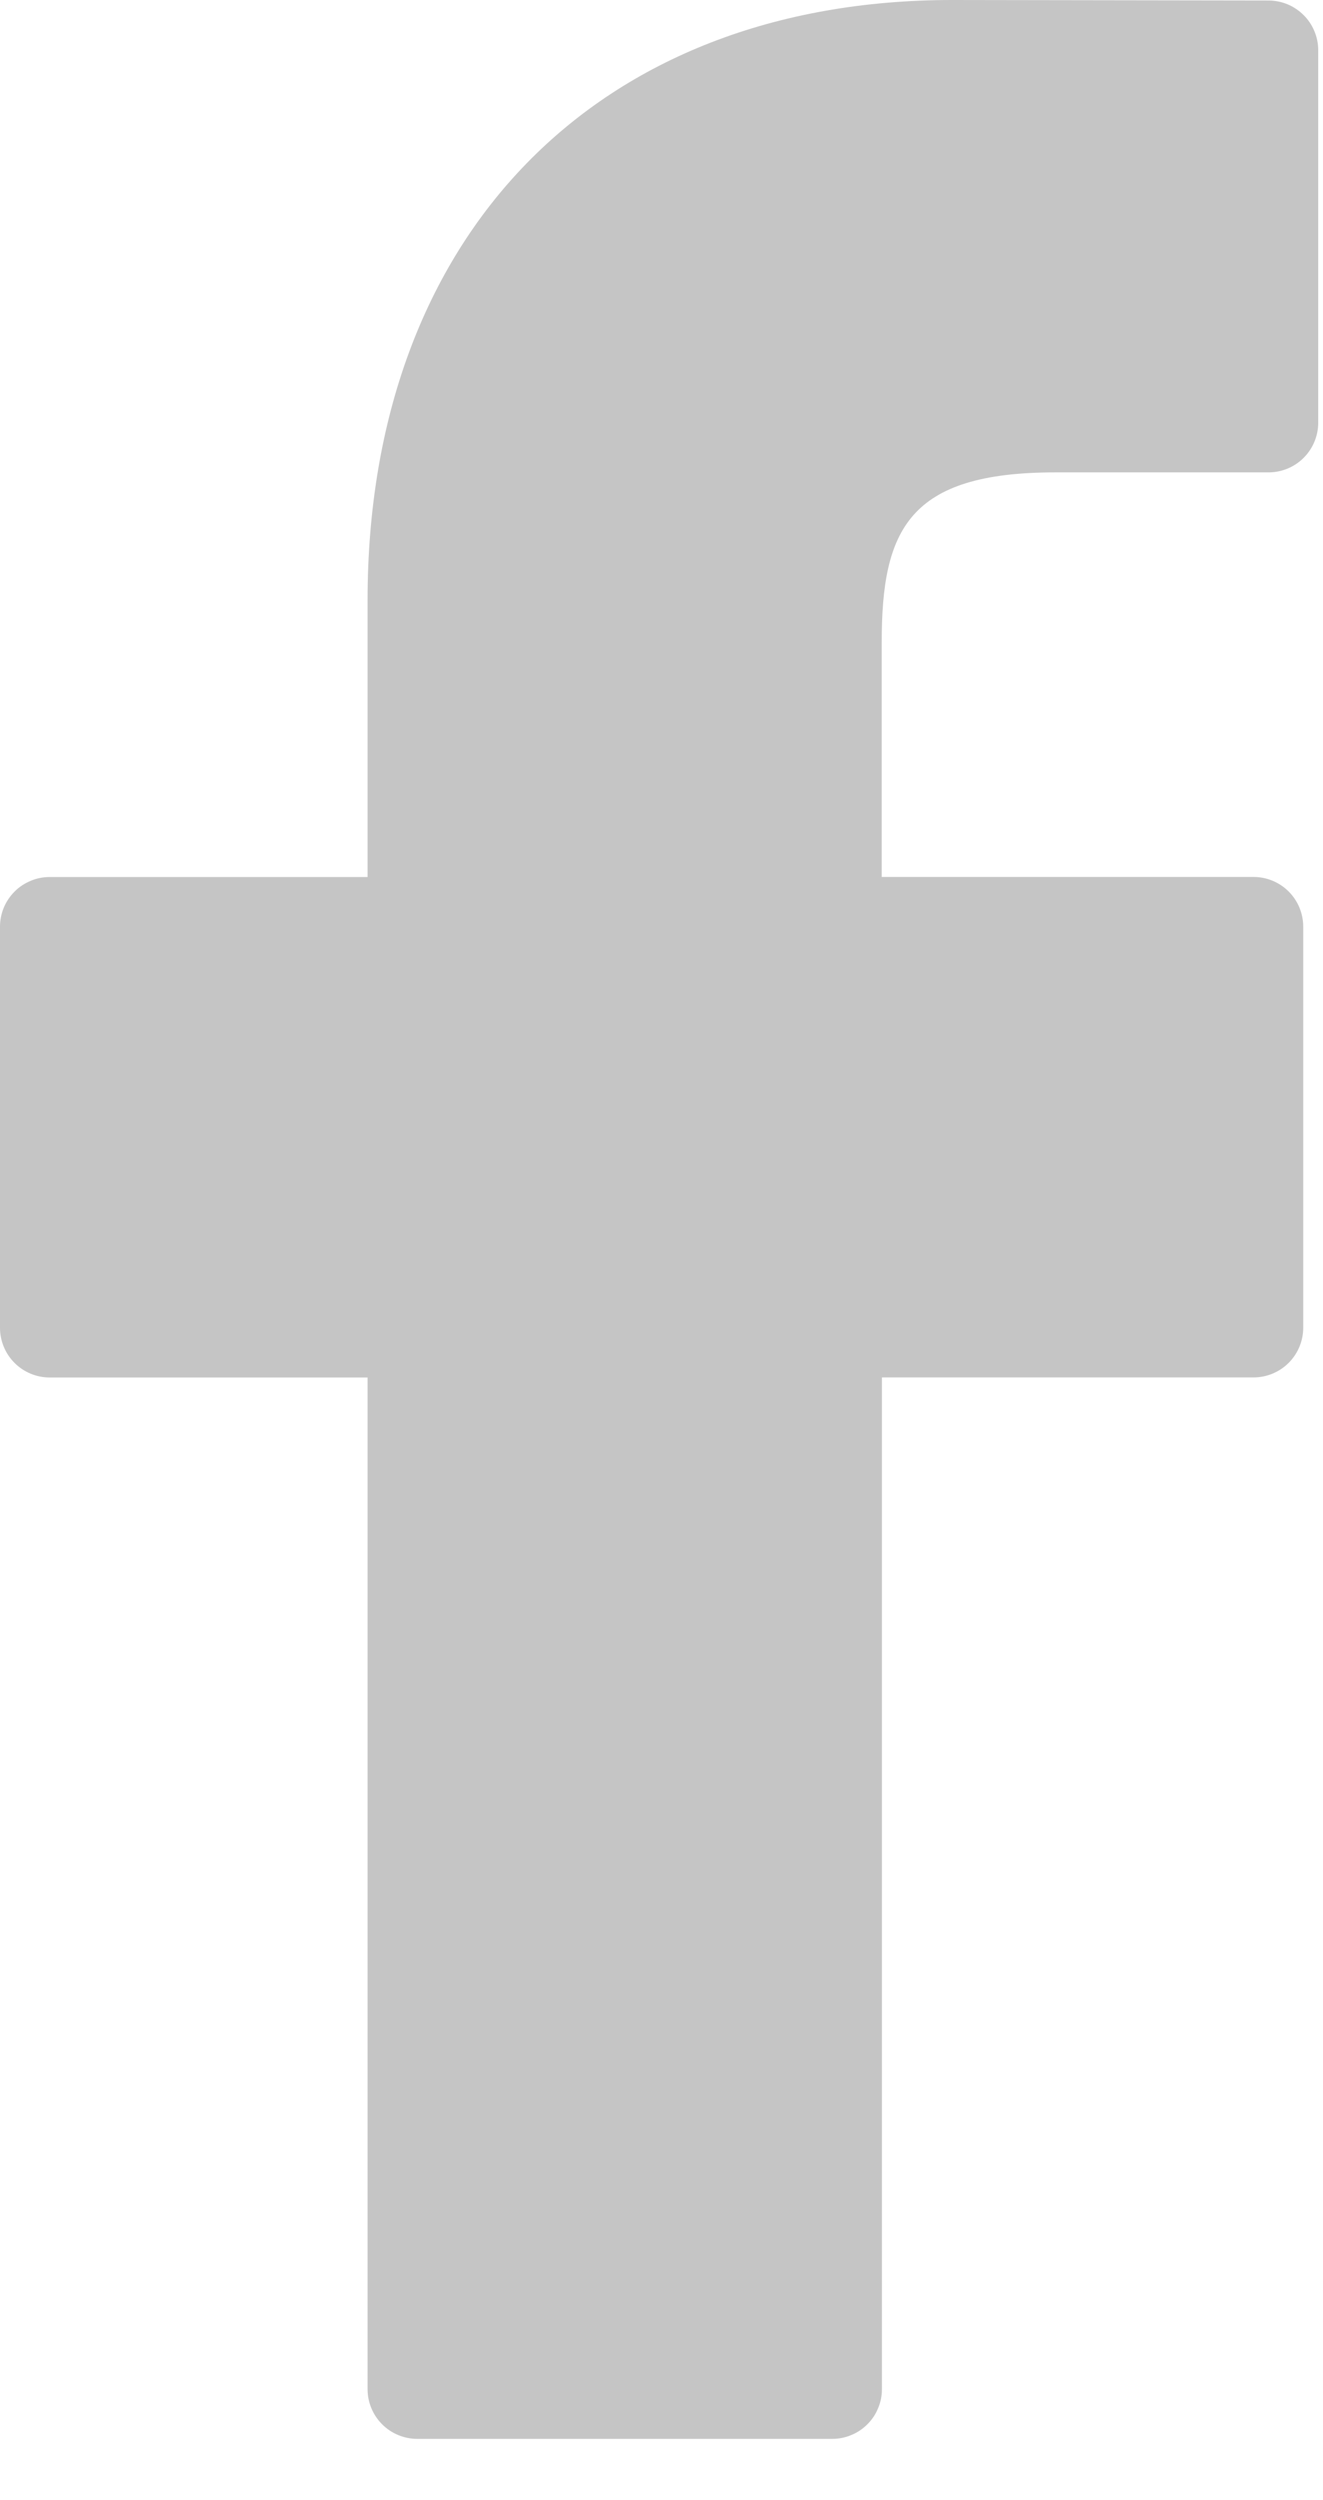 <svg width="18" height="34" viewBox="0 0 18 34" fill="none" xmlns="http://www.w3.org/2000/svg">
<path d="M17.257 0.007L12.956 0C8.123 0 5.001 3.2 5.001 8.163V11.927H0.676C0.587 11.927 0.499 11.944 0.417 11.979C0.335 12.013 0.26 12.062 0.198 12.125C0.135 12.188 0.085 12.263 0.051 12.345C0.017 12.427 -0 12.515 7.39704e-07 12.604V18.057C7.39704e-07 18.236 0.071 18.408 0.198 18.535C0.325 18.662 0.497 18.733 0.676 18.733H5.001V32.491C5.001 32.67 5.072 32.842 5.199 32.969C5.326 33.096 5.498 33.167 5.677 33.167H11.323C11.412 33.167 11.5 33.15 11.582 33.115C11.664 33.082 11.738 33.032 11.801 32.969C11.864 32.906 11.914 32.832 11.947 32.75C11.982 32.668 11.999 32.58 11.999 32.491V18.732H17.055C17.234 18.732 17.406 18.661 17.533 18.534C17.66 18.407 17.731 18.235 17.731 18.056V12.603C17.731 12.423 17.66 12.251 17.533 12.124C17.406 11.997 17.234 11.926 17.054 11.926H11.996V8.736C11.996 7.203 12.361 6.424 14.359 6.424H17.259C17.438 6.424 17.61 6.353 17.737 6.226C17.864 6.099 17.935 5.927 17.935 5.748V0.683C17.935 0.594 17.917 0.506 17.883 0.424C17.849 0.342 17.799 0.267 17.736 0.205C17.673 0.142 17.598 0.092 17.516 0.058C17.434 0.024 17.346 0.007 17.257 0.007V0.007Z" fill="#C5C5C5"/>
</svg>
